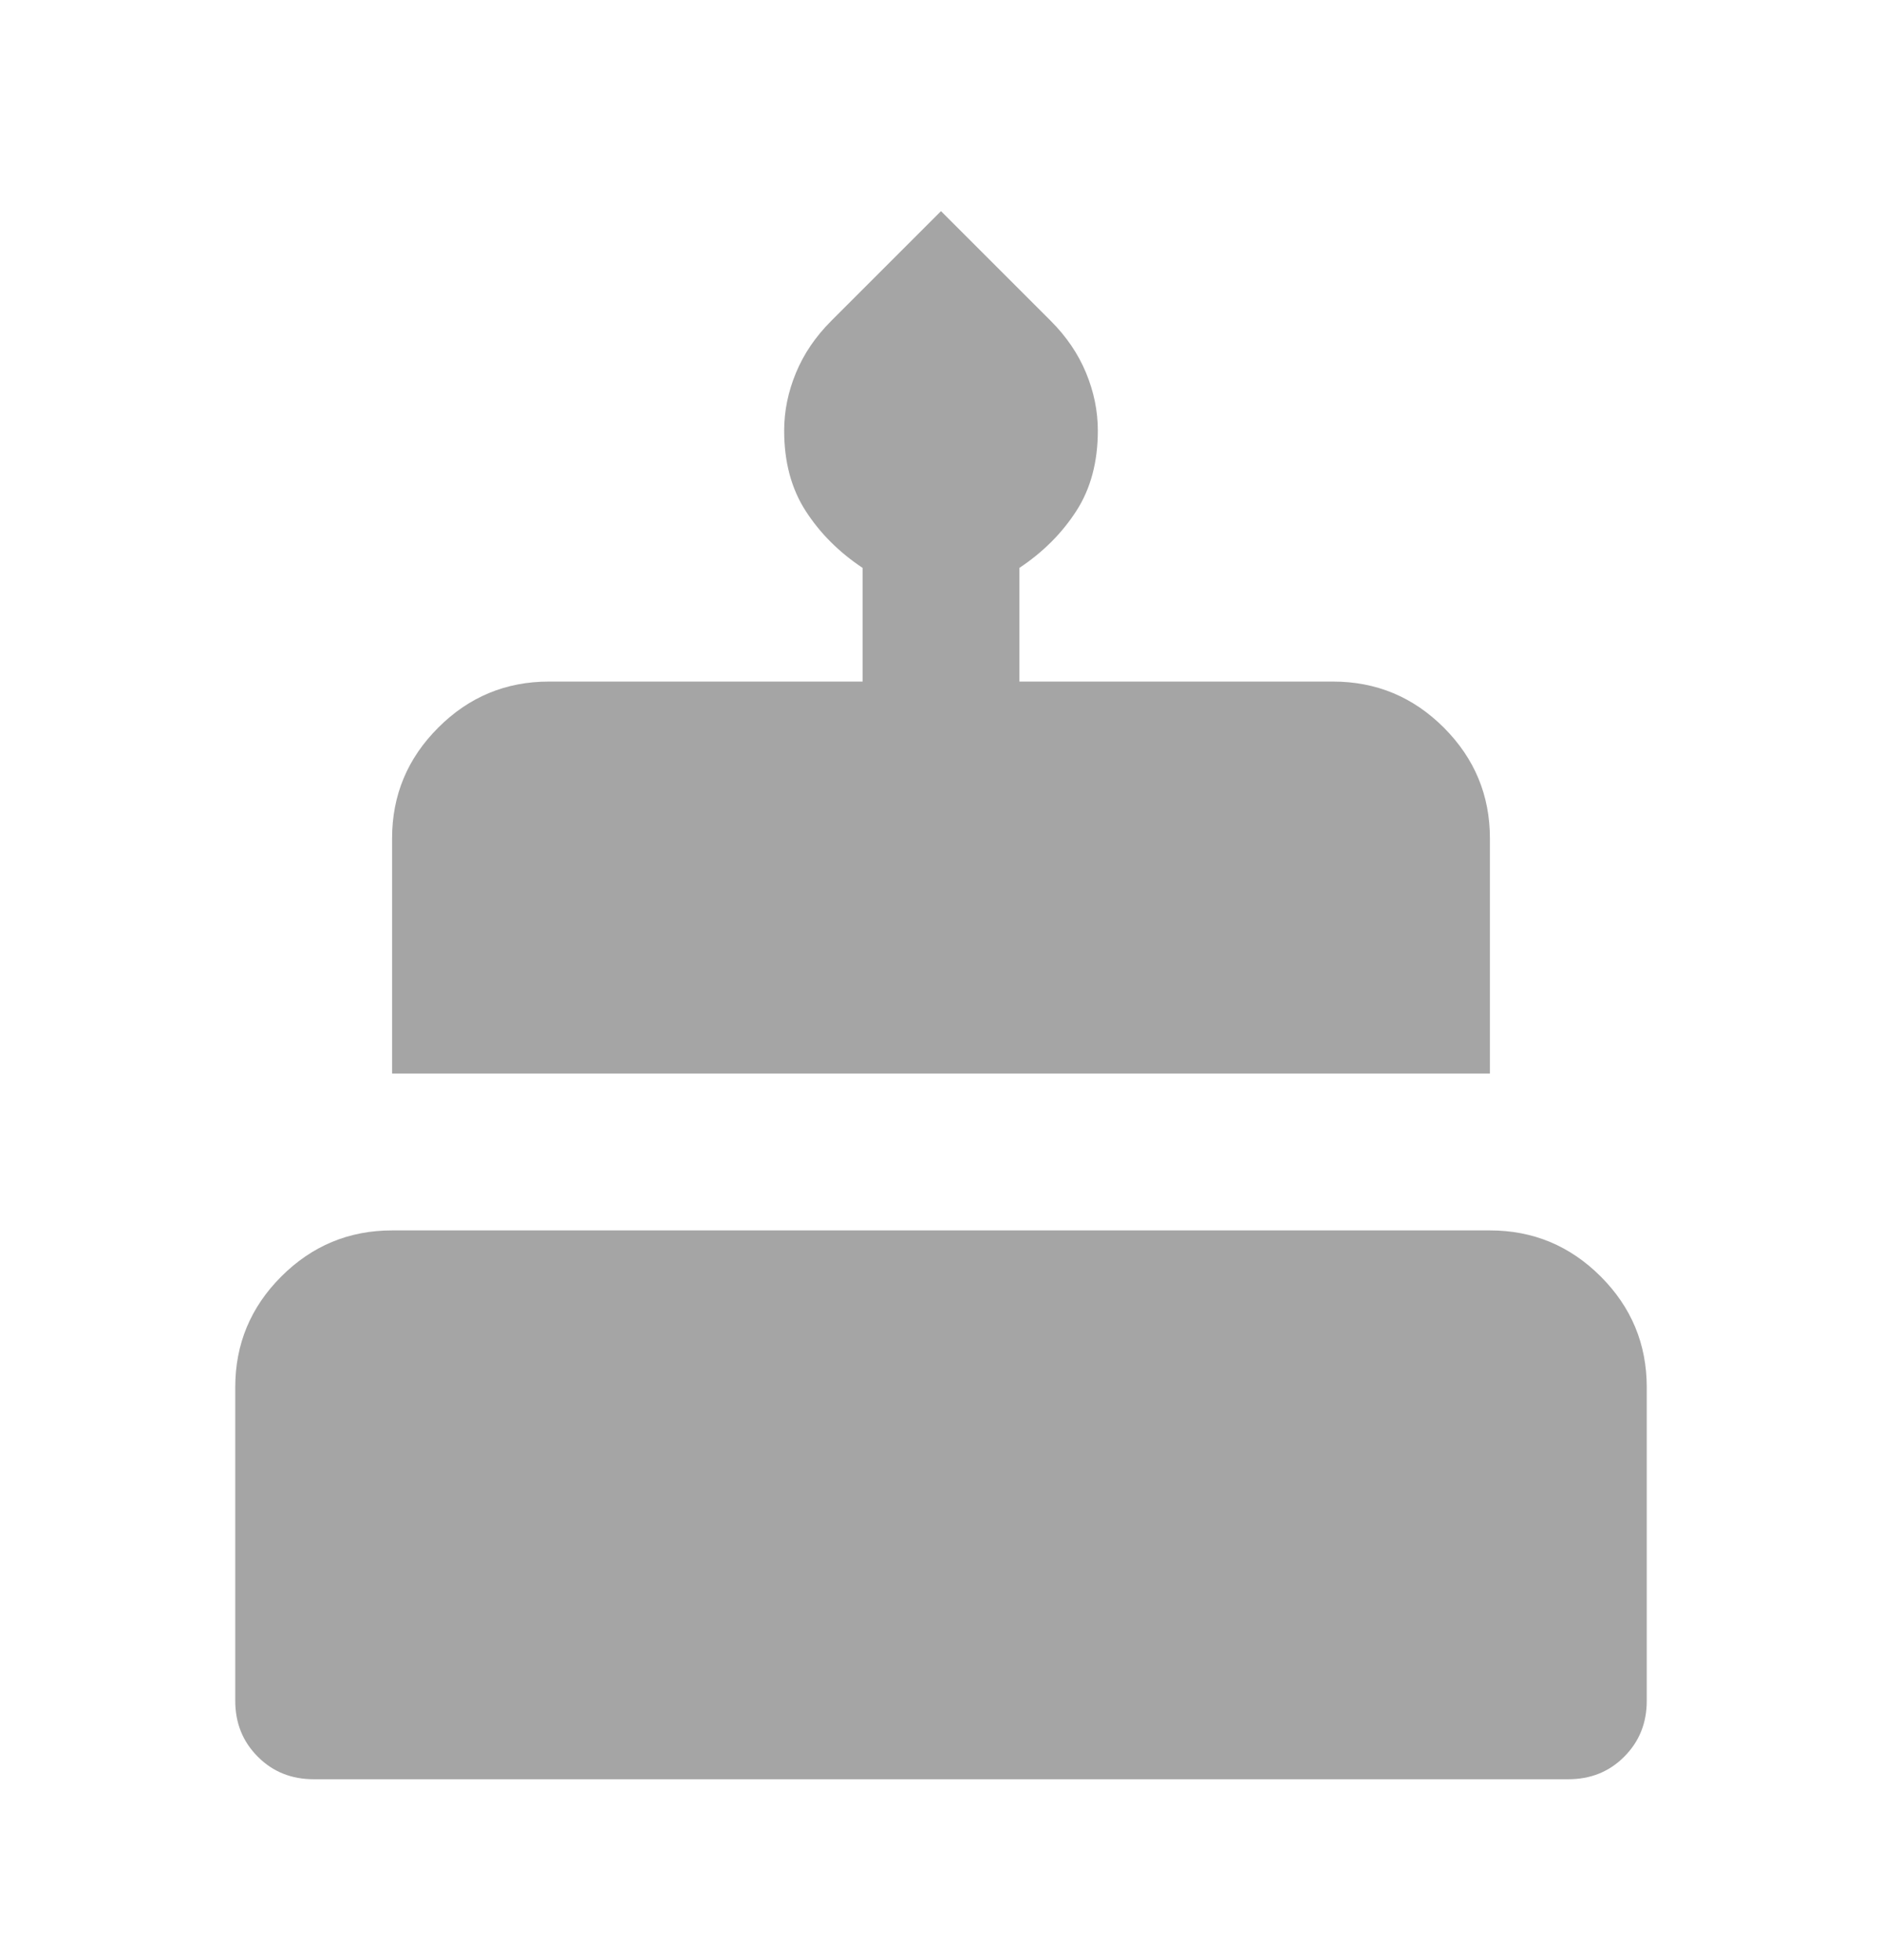 <svg width="24" height="25" viewBox="0 0 24 25" fill="none" xmlns="http://www.w3.org/2000/svg">
<mask id="mask0_6365_1849" style="mask-type:alpha" maskUnits="userSpaceOnUse" x="0" y="0" width="24" height="25">
<rect y="0.693" width="24" height="24" fill="#D9D9D9"/>
</mask>
<g mask="url(#mask0_6365_1849)">
<path d="M4 22.693C3.717 22.693 3.479 22.598 3.288 22.406C3.096 22.214 3 21.977 3 21.693V17.693C3 17.143 3.196 16.672 3.587 16.281C3.979 15.889 4.45 15.693 5 15.693H19C19.55 15.693 20.021 15.889 20.413 16.281C20.804 16.672 21 17.143 21 17.693V21.693C21 21.977 20.904 22.214 20.712 22.406C20.521 22.598 20.283 22.693 20 22.693H4ZM5 13.693V10.693C5 10.143 5.196 9.673 5.588 9.281C5.979 8.889 6.45 8.693 7 8.693H11V7.243C10.7 7.043 10.458 6.802 10.275 6.518C10.092 6.235 10 5.893 10 5.493C10 5.243 10.05 4.998 10.15 4.756C10.25 4.514 10.4 4.293 10.6 4.093L12 2.693L13.4 4.093C13.6 4.293 13.75 4.514 13.85 4.756C13.95 4.998 14 5.243 14 5.493C14 5.893 13.908 6.235 13.725 6.518C13.542 6.802 13.3 7.043 13 7.243V8.693H17C17.55 8.693 18.021 8.889 18.413 9.281C18.804 9.673 19 10.143 19 10.693V13.693H5Z" fill="#1F1F1F" fill-opacity="0.4"/>
</g>
</svg>
